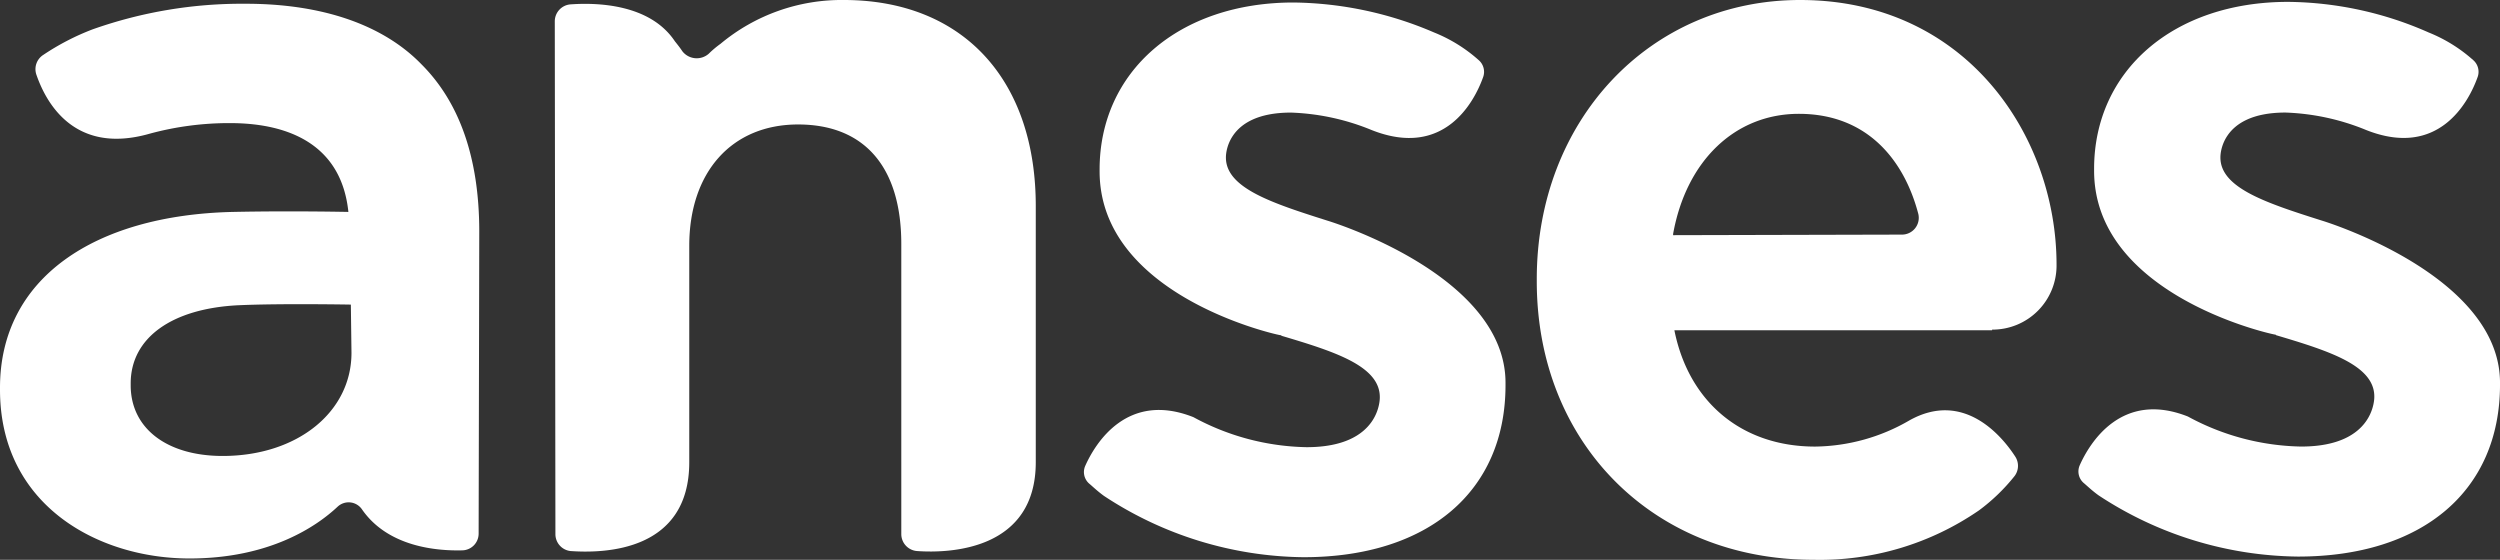 <svg xmlns="http://www.w3.org/2000/svg" viewBox="-4395.636 39.849 214.727 48.081">
  <rect x="-4395.636" y="39.849" width="214.727" height="48.081" fill="#333333" stroke="none"/>
  <defs>
    <style>
      .cls-1 {
        fill: #fff;
      }
    </style>
  </defs>
  <g id="Group_1480" data-name="Group 1480" transform="translate(-4395.636 39.849)">
    <path id="Path_258" data-name="Path 258" class="cls-1" d="M194.252,19.149c-4.728-1.5-8.757-2.794-8.757-5.426,0,0-.161-3.868,5.587-3.868a19.956,19.956,0,0,1,6.93,1.5h0c6.232,2.471,8.81-2.417,9.563-4.513a1.331,1.331,0,0,0-.376-1.5,13.061,13.061,0,0,0-3.814-2.364A31.347,31.347,0,0,0,191.3.4c-9.831,0-16.654,5.909-16.654,14.344V14.9c0,10.476,14.612,13.914,15.526,14.075.054,0,.054,0,.107.054,4.513,1.343,8.434,2.579,8.434,5.265,0,0,.161,4.3-6.285,4.3a21.082,21.082,0,0,1-9.724-2.579c-5.695-2.256-8.434,2.256-9.294,4.19a1.312,1.312,0,0,0,.322,1.5c.322.269.7.645,1.289,1.074a31.681,31.681,0,0,0,17.137,5.265c10.691,0,17.352-5.641,17.352-14.774v-.161C209.562,23.769,194.252,19.149,194.252,19.149Z" transform="translate(-80.2 -0.185)"/>
    <path id="Path_259" data-name="Path 259" class="cls-1" d="M353.252,19.1c-4.728-1.5-8.757-2.794-8.757-5.426,0,0-.161-3.868,5.587-3.868a19.956,19.956,0,0,1,6.93,1.5h0c6.232,2.471,8.81-2.417,9.562-4.513a1.331,1.331,0,0,0-.376-1.5,13.061,13.061,0,0,0-3.814-2.364A30.47,30.47,0,0,0,350.3.3c-9.831,0-16.654,5.909-16.654,14.344V14.8c0,10.476,14.612,13.914,15.526,14.075.054,0,.054,0,.107.054,4.513,1.343,8.434,2.579,8.434,5.265,0,0,.161,4.3-6.285,4.3a21.082,21.082,0,0,1-9.724-2.579c-5.695-2.256-8.434,2.256-9.294,4.19a1.312,1.312,0,0,0,.322,1.5c.322.269.7.645,1.289,1.074a31.681,31.681,0,0,0,17.137,5.265c10.691,0,17.352-5.641,17.352-14.774v-.161C368.509,23.723,353.252,19.1,353.252,19.1Z" transform="translate(-153.782 -0.139)"/>
    <path id="Path_260" data-name="Path 260" class="cls-1" d="M113.52,0a16.246,16.246,0,0,0-10.583,3.761,8.574,8.574,0,0,0-1.021.86,1.562,1.562,0,0,1-2.256-.215c-.215-.322-.43-.591-.645-.86C96.866.322,92.3.215,90.043.376A1.462,1.462,0,0,0,88.7,1.827l.054,44.052a1.458,1.458,0,0,0,1.289,1.45c3.008.215,10.207,0,10.207-7.629V21.113c0-6.339,3.653-10.422,9.348-10.422s8.864,3.653,8.864,10.261V45.879a1.462,1.462,0,0,0,1.343,1.45c3.008.215,10.207-.161,10.207-7.629V17.836C130.066,6.823,123.727,0,113.52,0Z" transform="translate(-41.049 0)"/>
    <path id="Path_261" data-name="Path 261" class="cls-1" d="M284.81,28.311a5.5,5.5,0,0,0,5.533-5.587C290.343,11.711,282.607,0,268.317,0,255.424,0,245.7,10.315,245.7,23.96v.215c0,13.86,9.992,23.906,23.745,23.906a24.09,24.09,0,0,0,14.236-4.244,16.24,16.24,0,0,0,3.062-2.955,1.457,1.457,0,0,0,.054-1.665c-1.182-1.827-4.459-5.695-9.079-3.116a16.457,16.457,0,0,1-8.112,2.256c-6.285,0-10.852-3.814-12.087-9.992H284.81Zm-27.4-8.112v-.107h0c1.128-6.285,5.318-10.315,10.8-10.315,5.963,0,9.079,4.083,10.261,8.6a1.442,1.442,0,0,1-1.4,1.773Z" transform="translate(-113.705 0)"/>
    <path id="Path_262" data-name="Path 262" class="cls-1" d="M36.209,5.811C32.932,2.427,27.721.6,21.113.6A38.475,38.475,0,0,0,7.951,2.8a21.164,21.164,0,0,0-4.244,2.2,1.453,1.453,0,0,0-.591,1.665c.752,2.2,3.116,6.984,9.724,5.1h0a26.035,26.035,0,0,1,6.93-.913c4.351,0,9.509,1.4,10.153,7.629,0,0-4.889-.107-9.939,0C8.166,18.758,0,24.13,0,33.585v.161c0,9.939,8.434,14.5,16.278,14.5,6.876,0,10.906-2.74,12.732-4.459a1.388,1.388,0,0,1,2.1.269c2.256,3.223,6.447,3.546,8.6,3.492a1.434,1.434,0,0,0,1.4-1.45l.054-26C41.151,13.869,39.486,9.088,36.209,5.811ZM19.125,39.441c-4.781,0-7.9-2.364-7.9-6.071v-.161c0-3.922,3.546-6.447,9.294-6.715,3.6-.161,9.616-.054,9.616-.054l.054,4.137C30.192,35.68,25.518,39.441,19.125,39.441Z" transform="translate(0 -0.278)"/>
  </g>
</svg>
